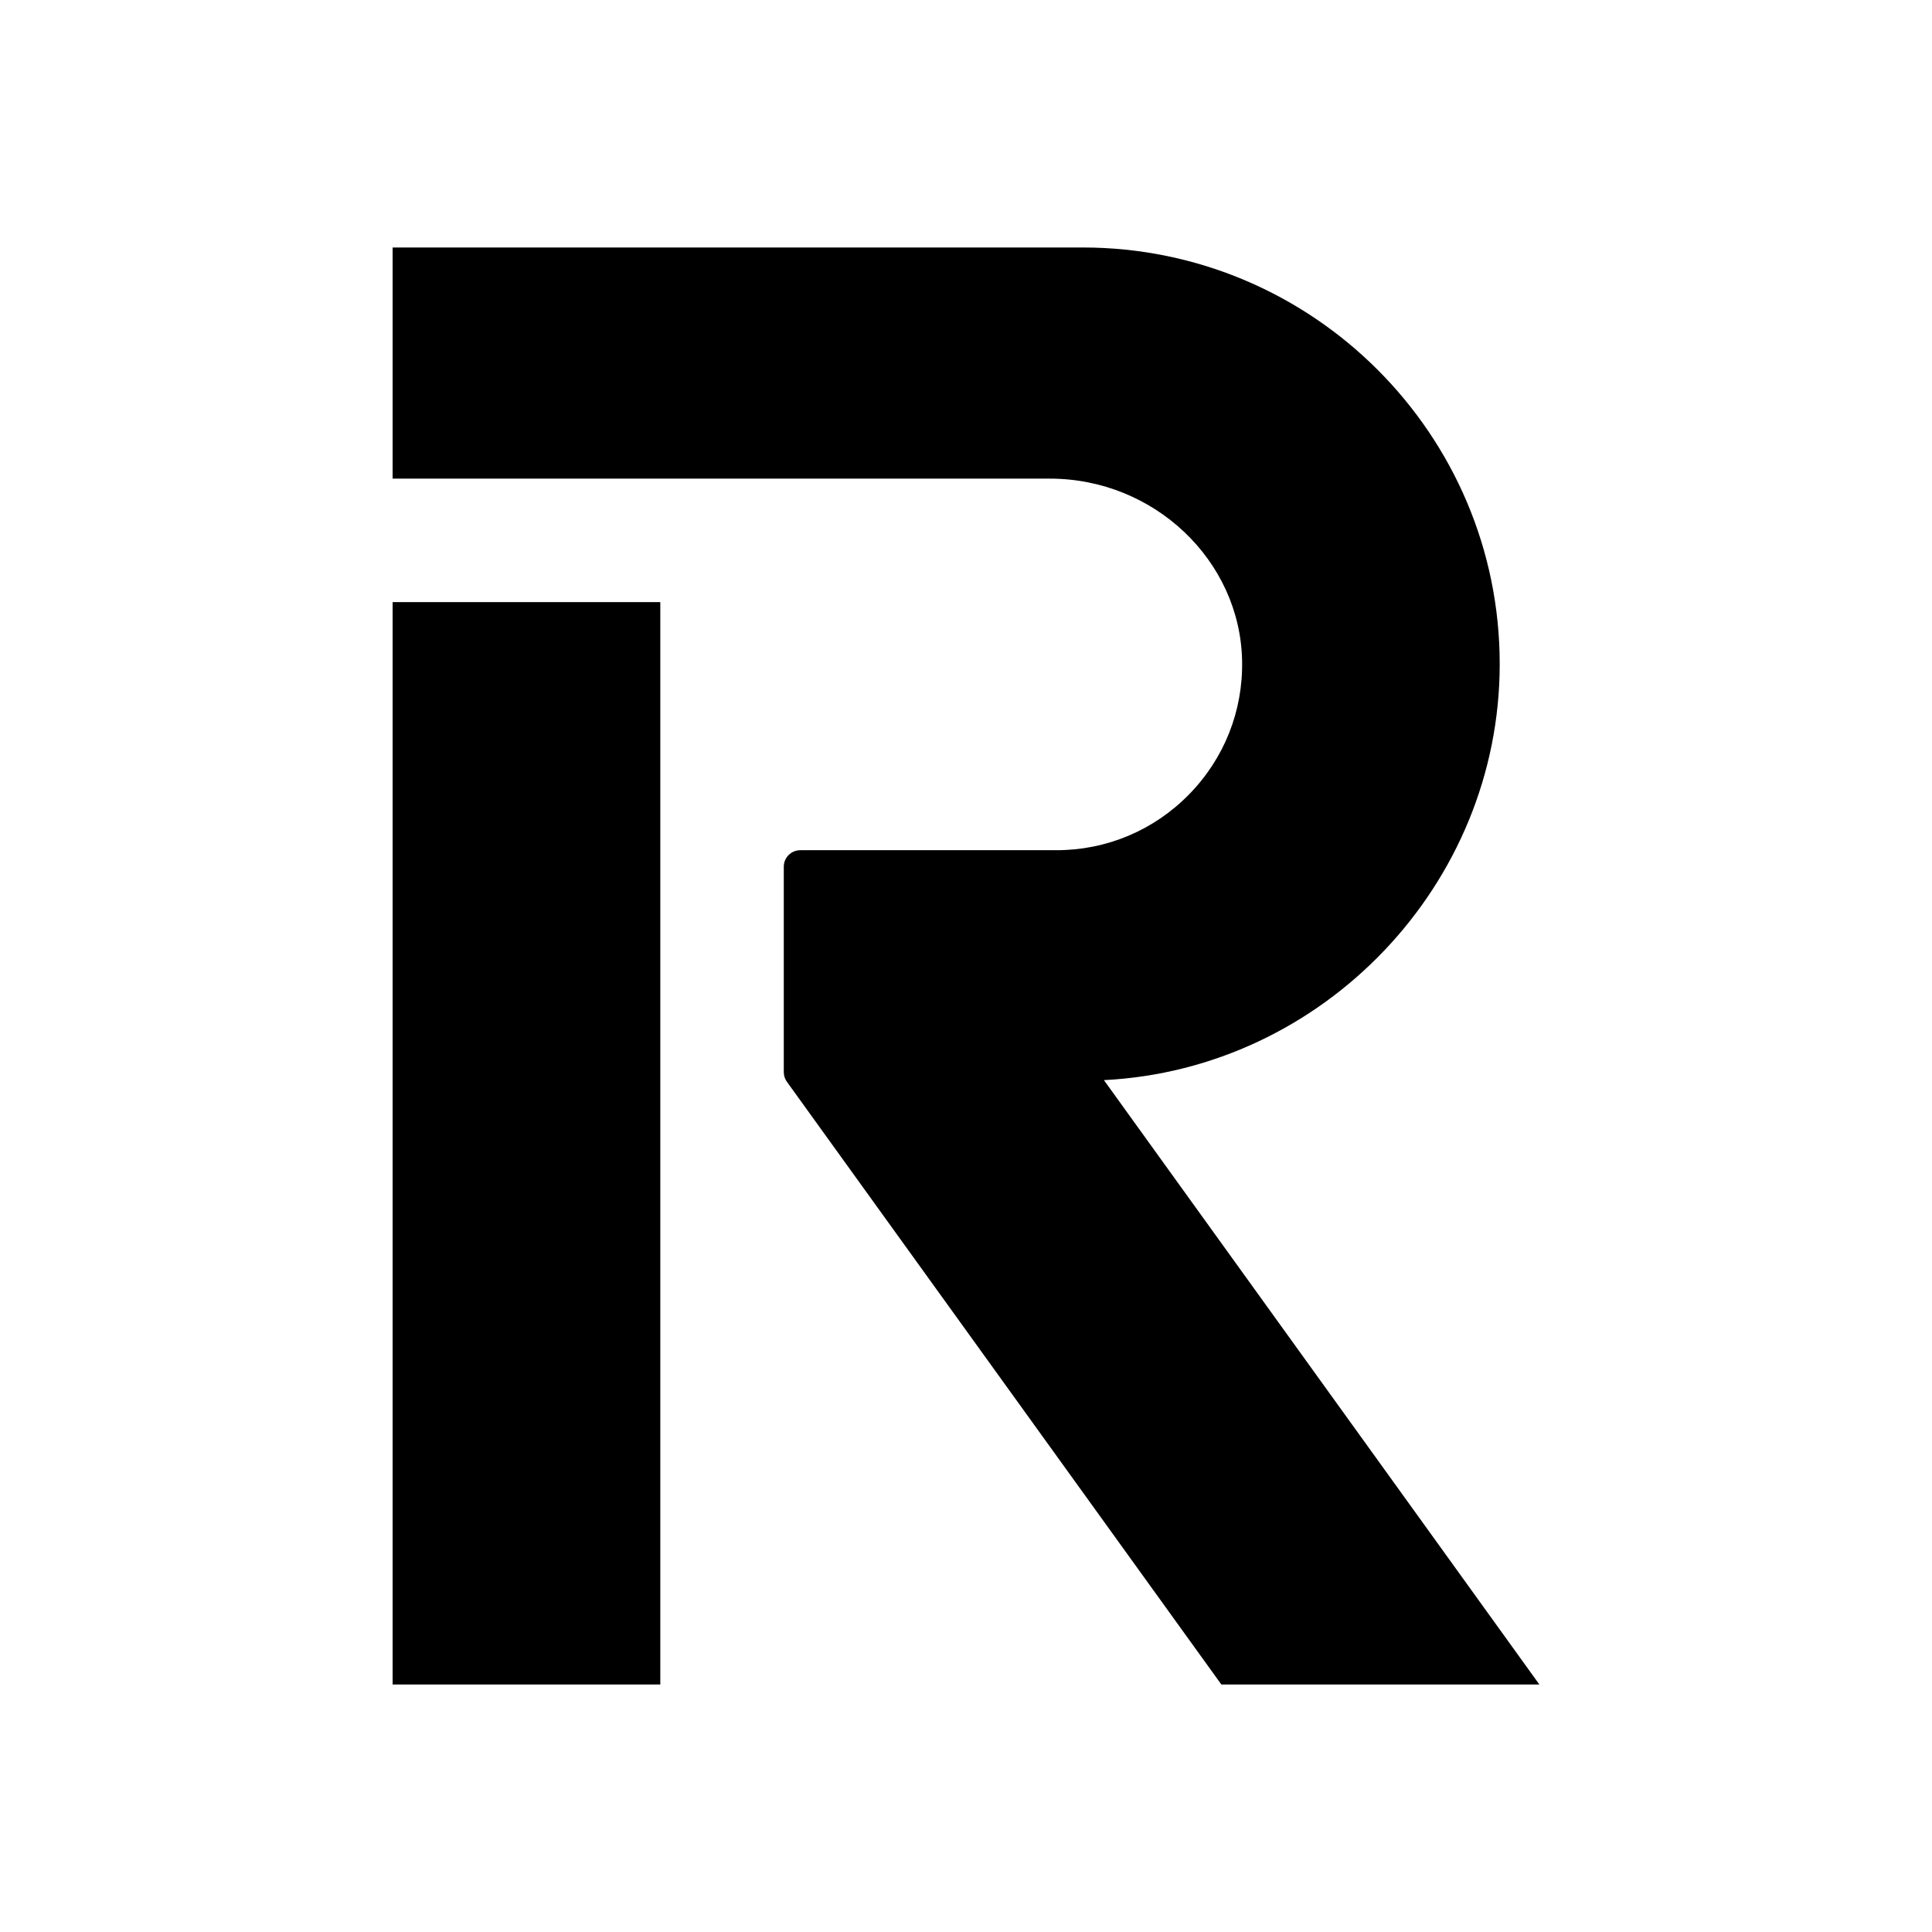 <svg width="121" height="121" viewBox="0 0 121 121" fill="none" xmlns="http://www.w3.org/2000/svg">
<path fill-rule="evenodd" clip-rule="evenodd" d="M41.354 37.711H24.59V105.5H41.354V37.711ZM93.926 41.587C93.926 27.203 82.213 15.5 67.814 15.5H24.59V29.977H65.759C72.275 29.977 77.672 35.096 77.792 41.388C77.852 44.538 76.669 47.511 74.463 49.76C72.255 52.009 69.306 53.248 66.159 53.248H50.121C49.551 53.248 49.088 53.711 49.088 54.28V67.147C49.088 67.366 49.156 67.575 49.283 67.751L76.493 105.5H96.411L69.138 67.648C82.873 66.958 93.926 55.418 93.926 41.587Z" fill="black"/>
</svg>
